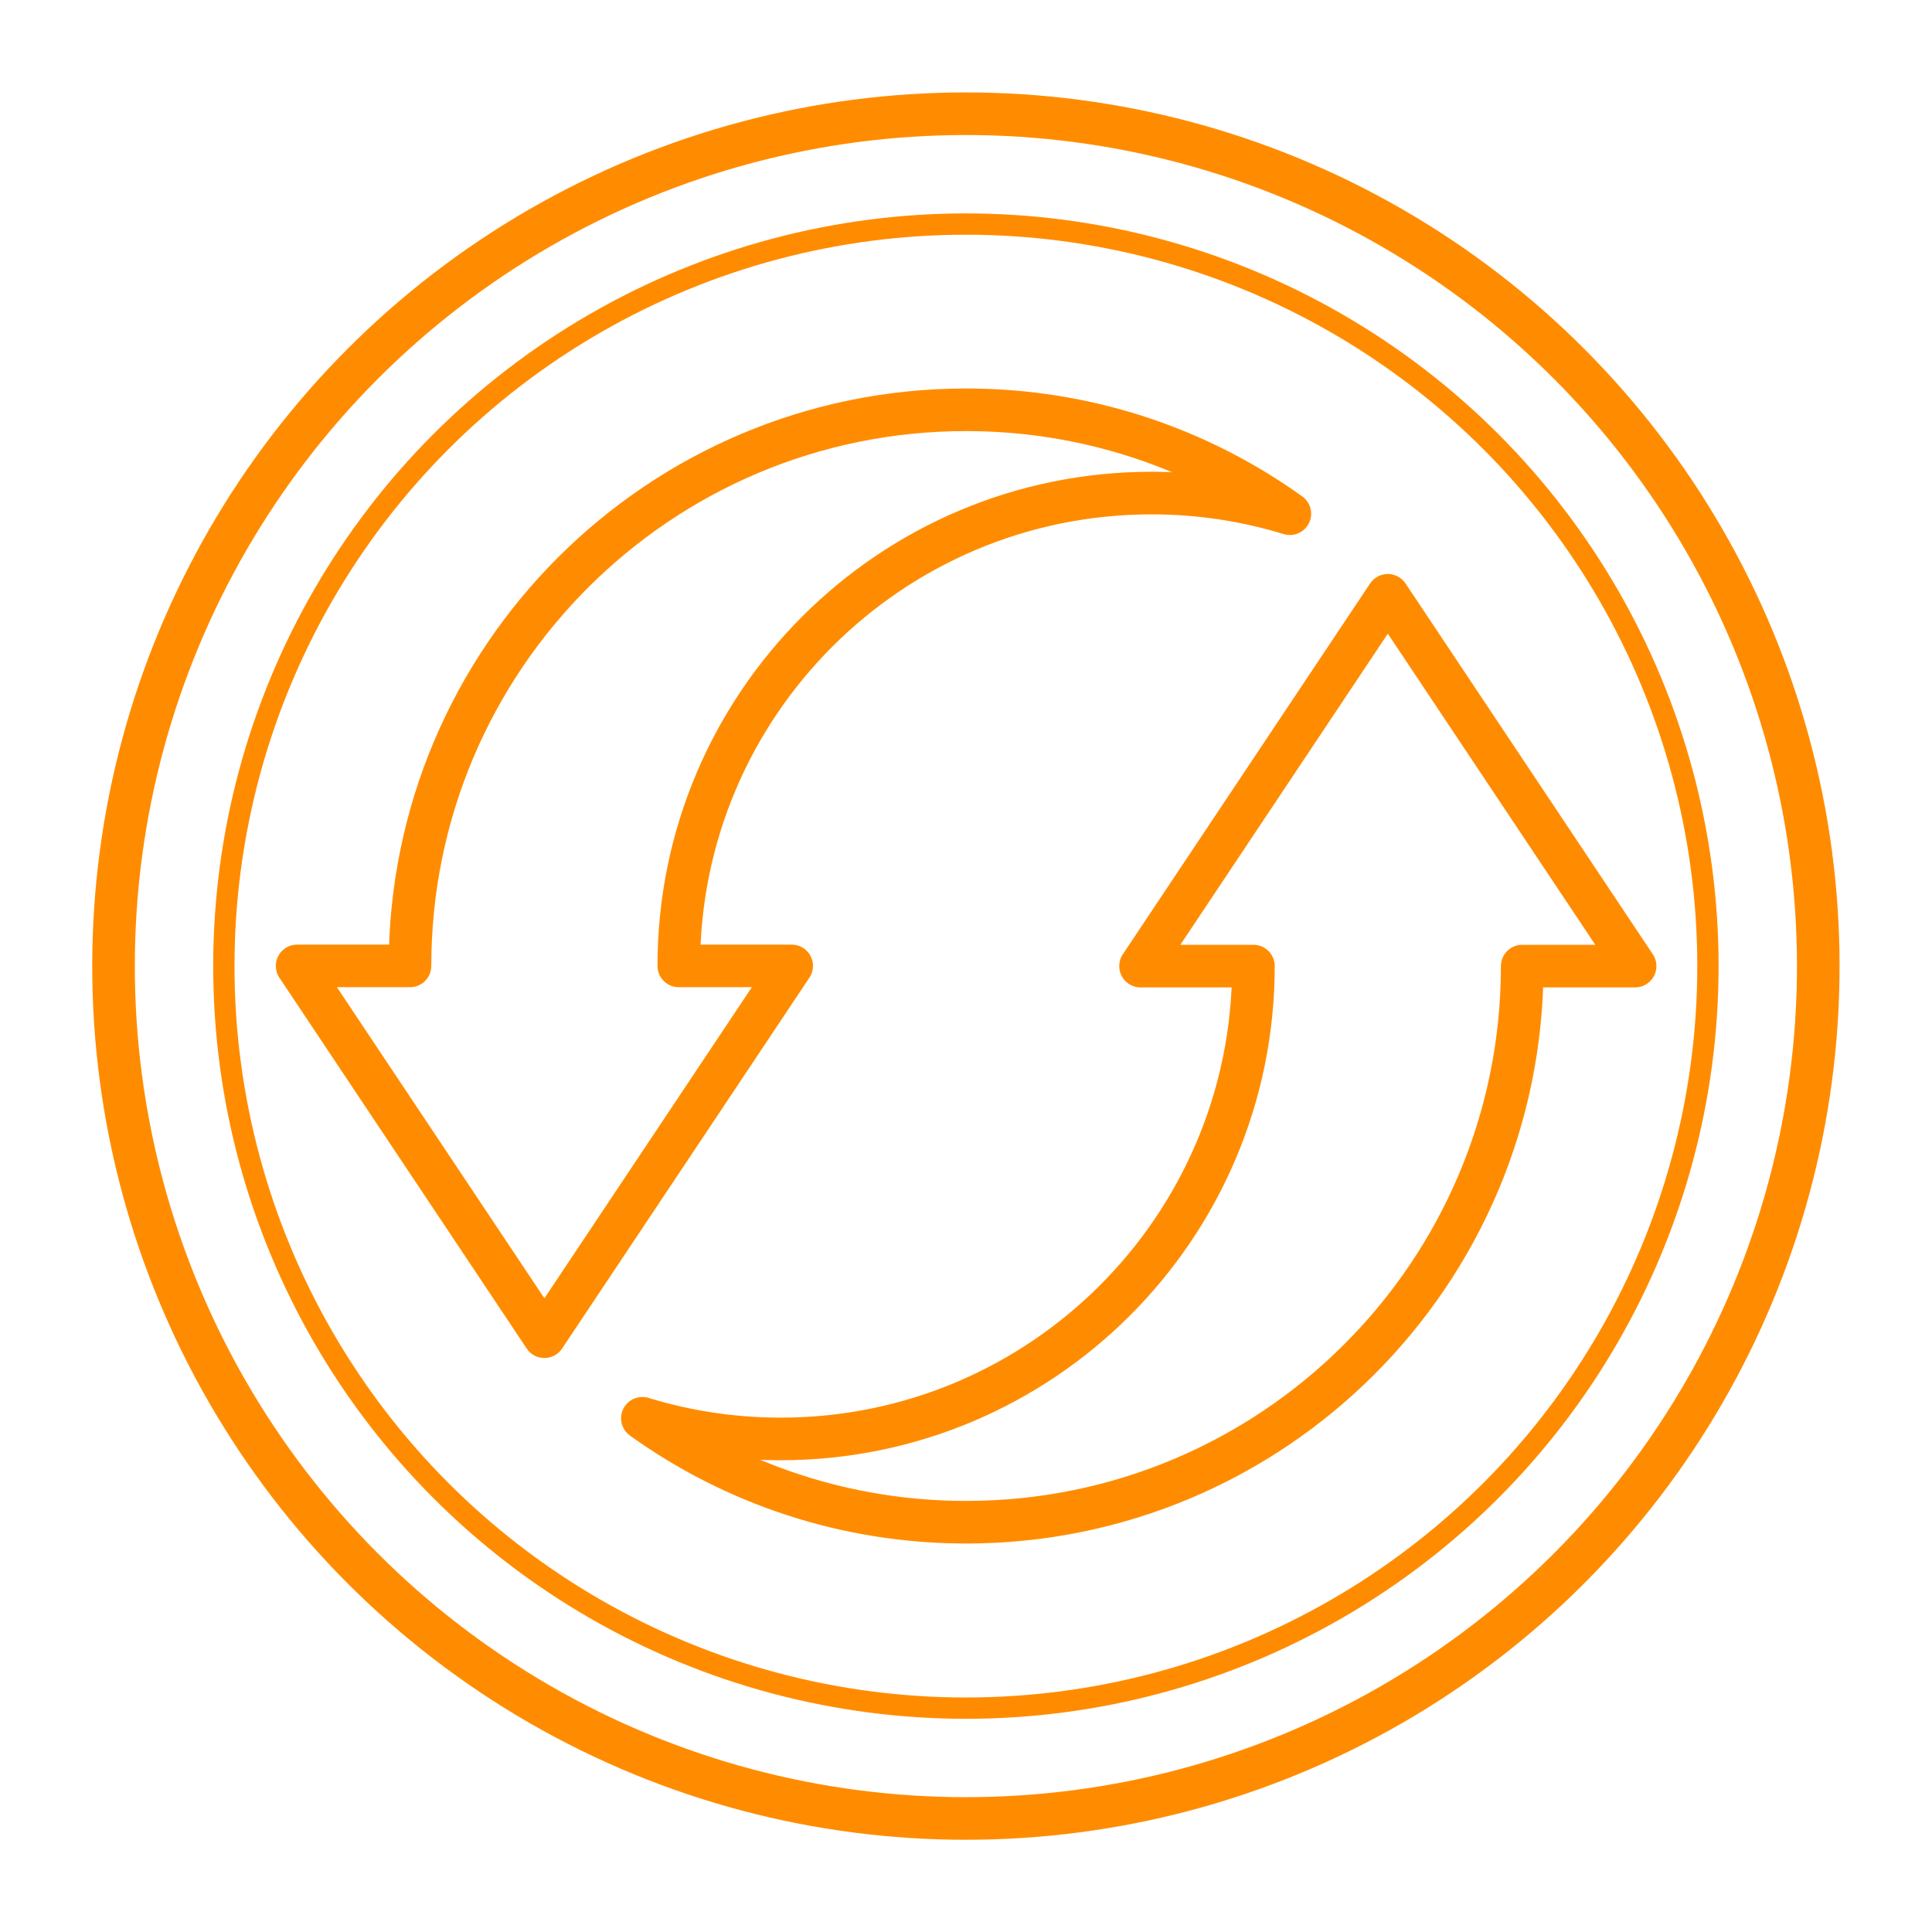 <?xml version="1.0" encoding="UTF-8"?>
<svg xmlns="http://www.w3.org/2000/svg" viewBox="0 0 90.71 90.71">
  <defs>
    <style>
      .cls-1, .cls-2 {
        fill: none;
        stroke: #ff8c00;
        stroke-linecap: round;
        stroke-linejoin: round;
      }

      .cls-2 {
        stroke-width: 2px;
      }
    </style>
  </defs>
  <g id="_06_anyagok" data-name="06_anyagok">
    <circle class="cls-1" cx="45.35" cy="45.36" r="34.84"/>
    <circle class="cls-2" cx="45.35" cy="45.36" r="40.02"/>
  </g>
  <g id="_02_fenntarthatosag" data-name="02_fenntarthatosag">
    <path class="cls-2" d="M45.36,19.24c-14.42,0-26.11,11.69-26.11,26.11h-5.3l11.61,17.41,11.61-17.41h-5.3c0-12.26,9.94-22.2,22.2-22.2,2.26,0,4.44.34,6.49.97-4.28-3.07-9.53-4.88-15.2-4.88Z"/>
    <path class="cls-2" d="M65.16,27.95l-11.61,17.41h5.3c0,12.26-9.94,22.2-22.2,22.2-2.26,0-4.44-.34-6.49-.97,4.28,3.07,9.53,4.88,15.2,4.88,14.42,0,26.11-11.69,26.11-26.11h5.3l-11.61-17.41Z"/>
  </g>
</svg>